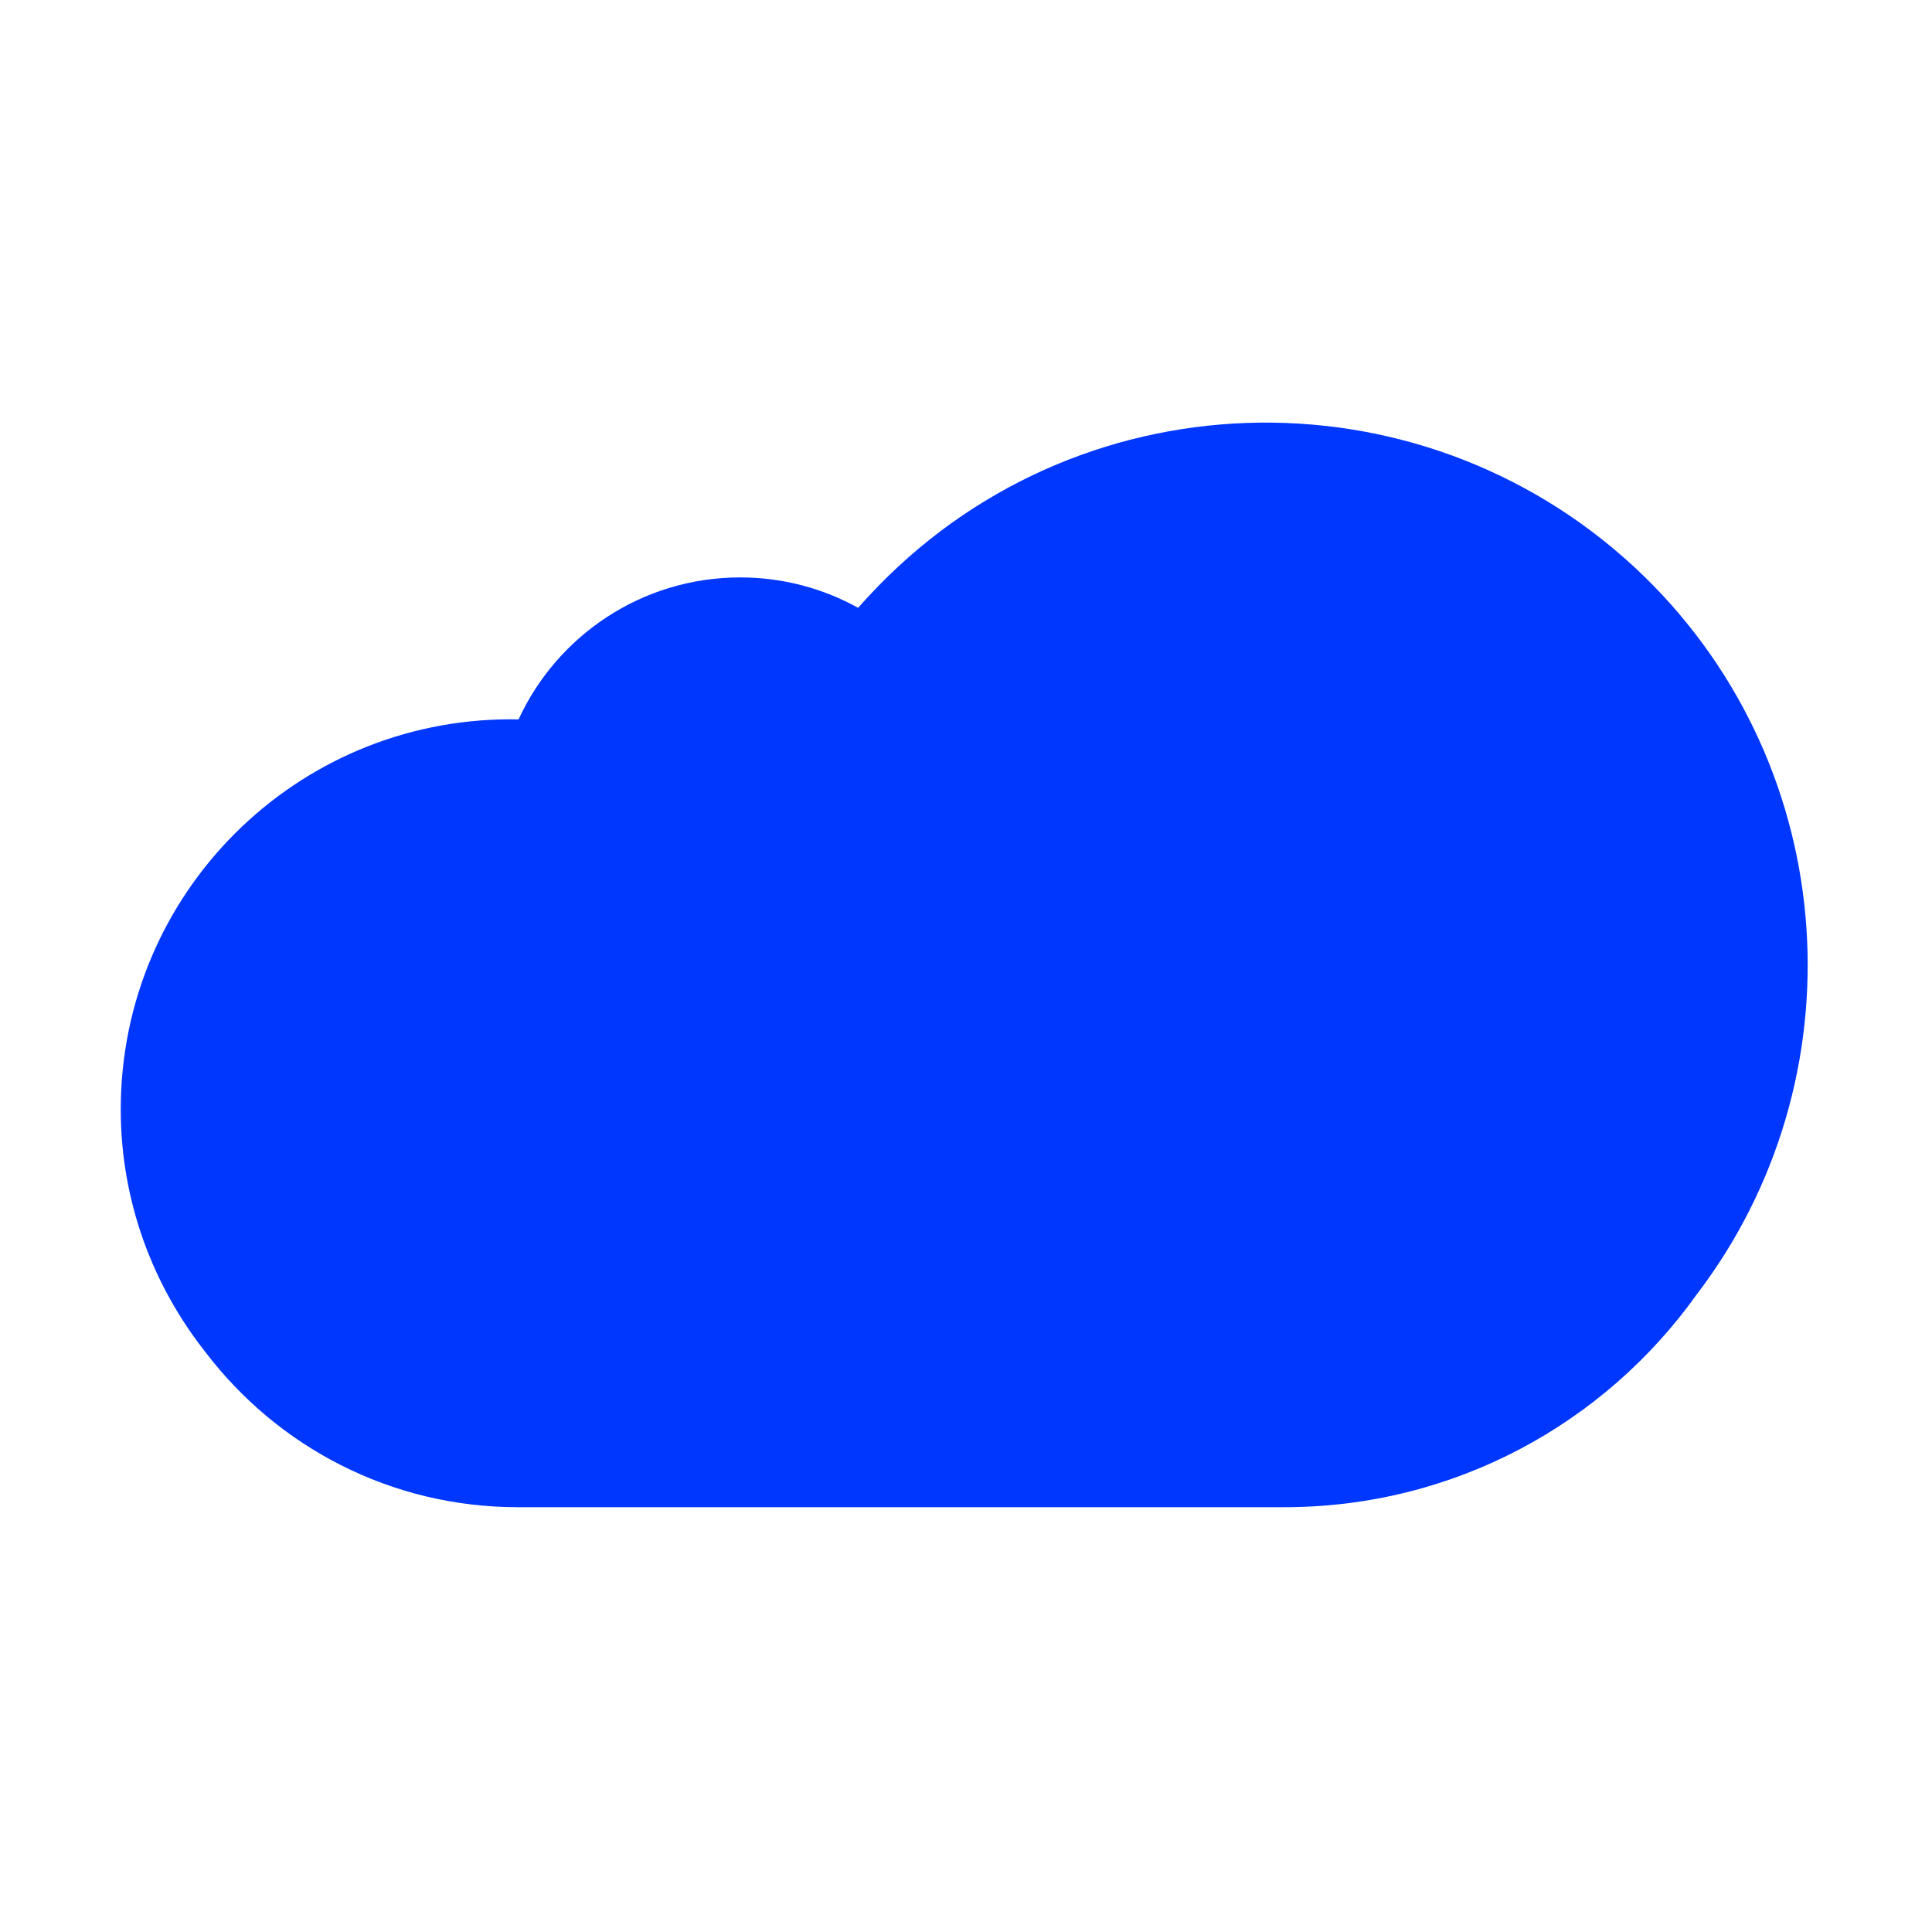 <?xml version="1.0" encoding="UTF-8"?> <svg xmlns="http://www.w3.org/2000/svg" viewBox="0 0 32.00 32.00" data-guides="{&quot;vertical&quot;:[],&quot;horizontal&quot;:[]}"><defs></defs><path fill="#0037ff" stroke="none" fill-opacity="1" stroke-width="1" stroke-opacity="1" color="rgb(51, 51, 51)" id="tSvg136349c0852" title="Path 5" d="M14.55 9.704C18.01 6.154 23.69 6.094 27.24 9.554C30.52 12.764 30.82 17.884 28.1 21.444C26.58 23.574 24.09 24.964 21.27 24.964C17.04 24.964 12.81 24.964 8.58 24.964C6.47 24.964 4.6 23.964 3.41 22.404C2.53 21.294 2 19.894 2 18.374C2 14.804 4.89 11.914 8.46 11.914C8.503 11.914 8.546 11.915 8.589 11.916C9.228 10.528 10.632 9.564 12.26 9.564C12.969 9.564 13.634 9.747 14.213 10.067C14.322 9.944 14.434 9.823 14.55 9.704Z"></path></svg> 